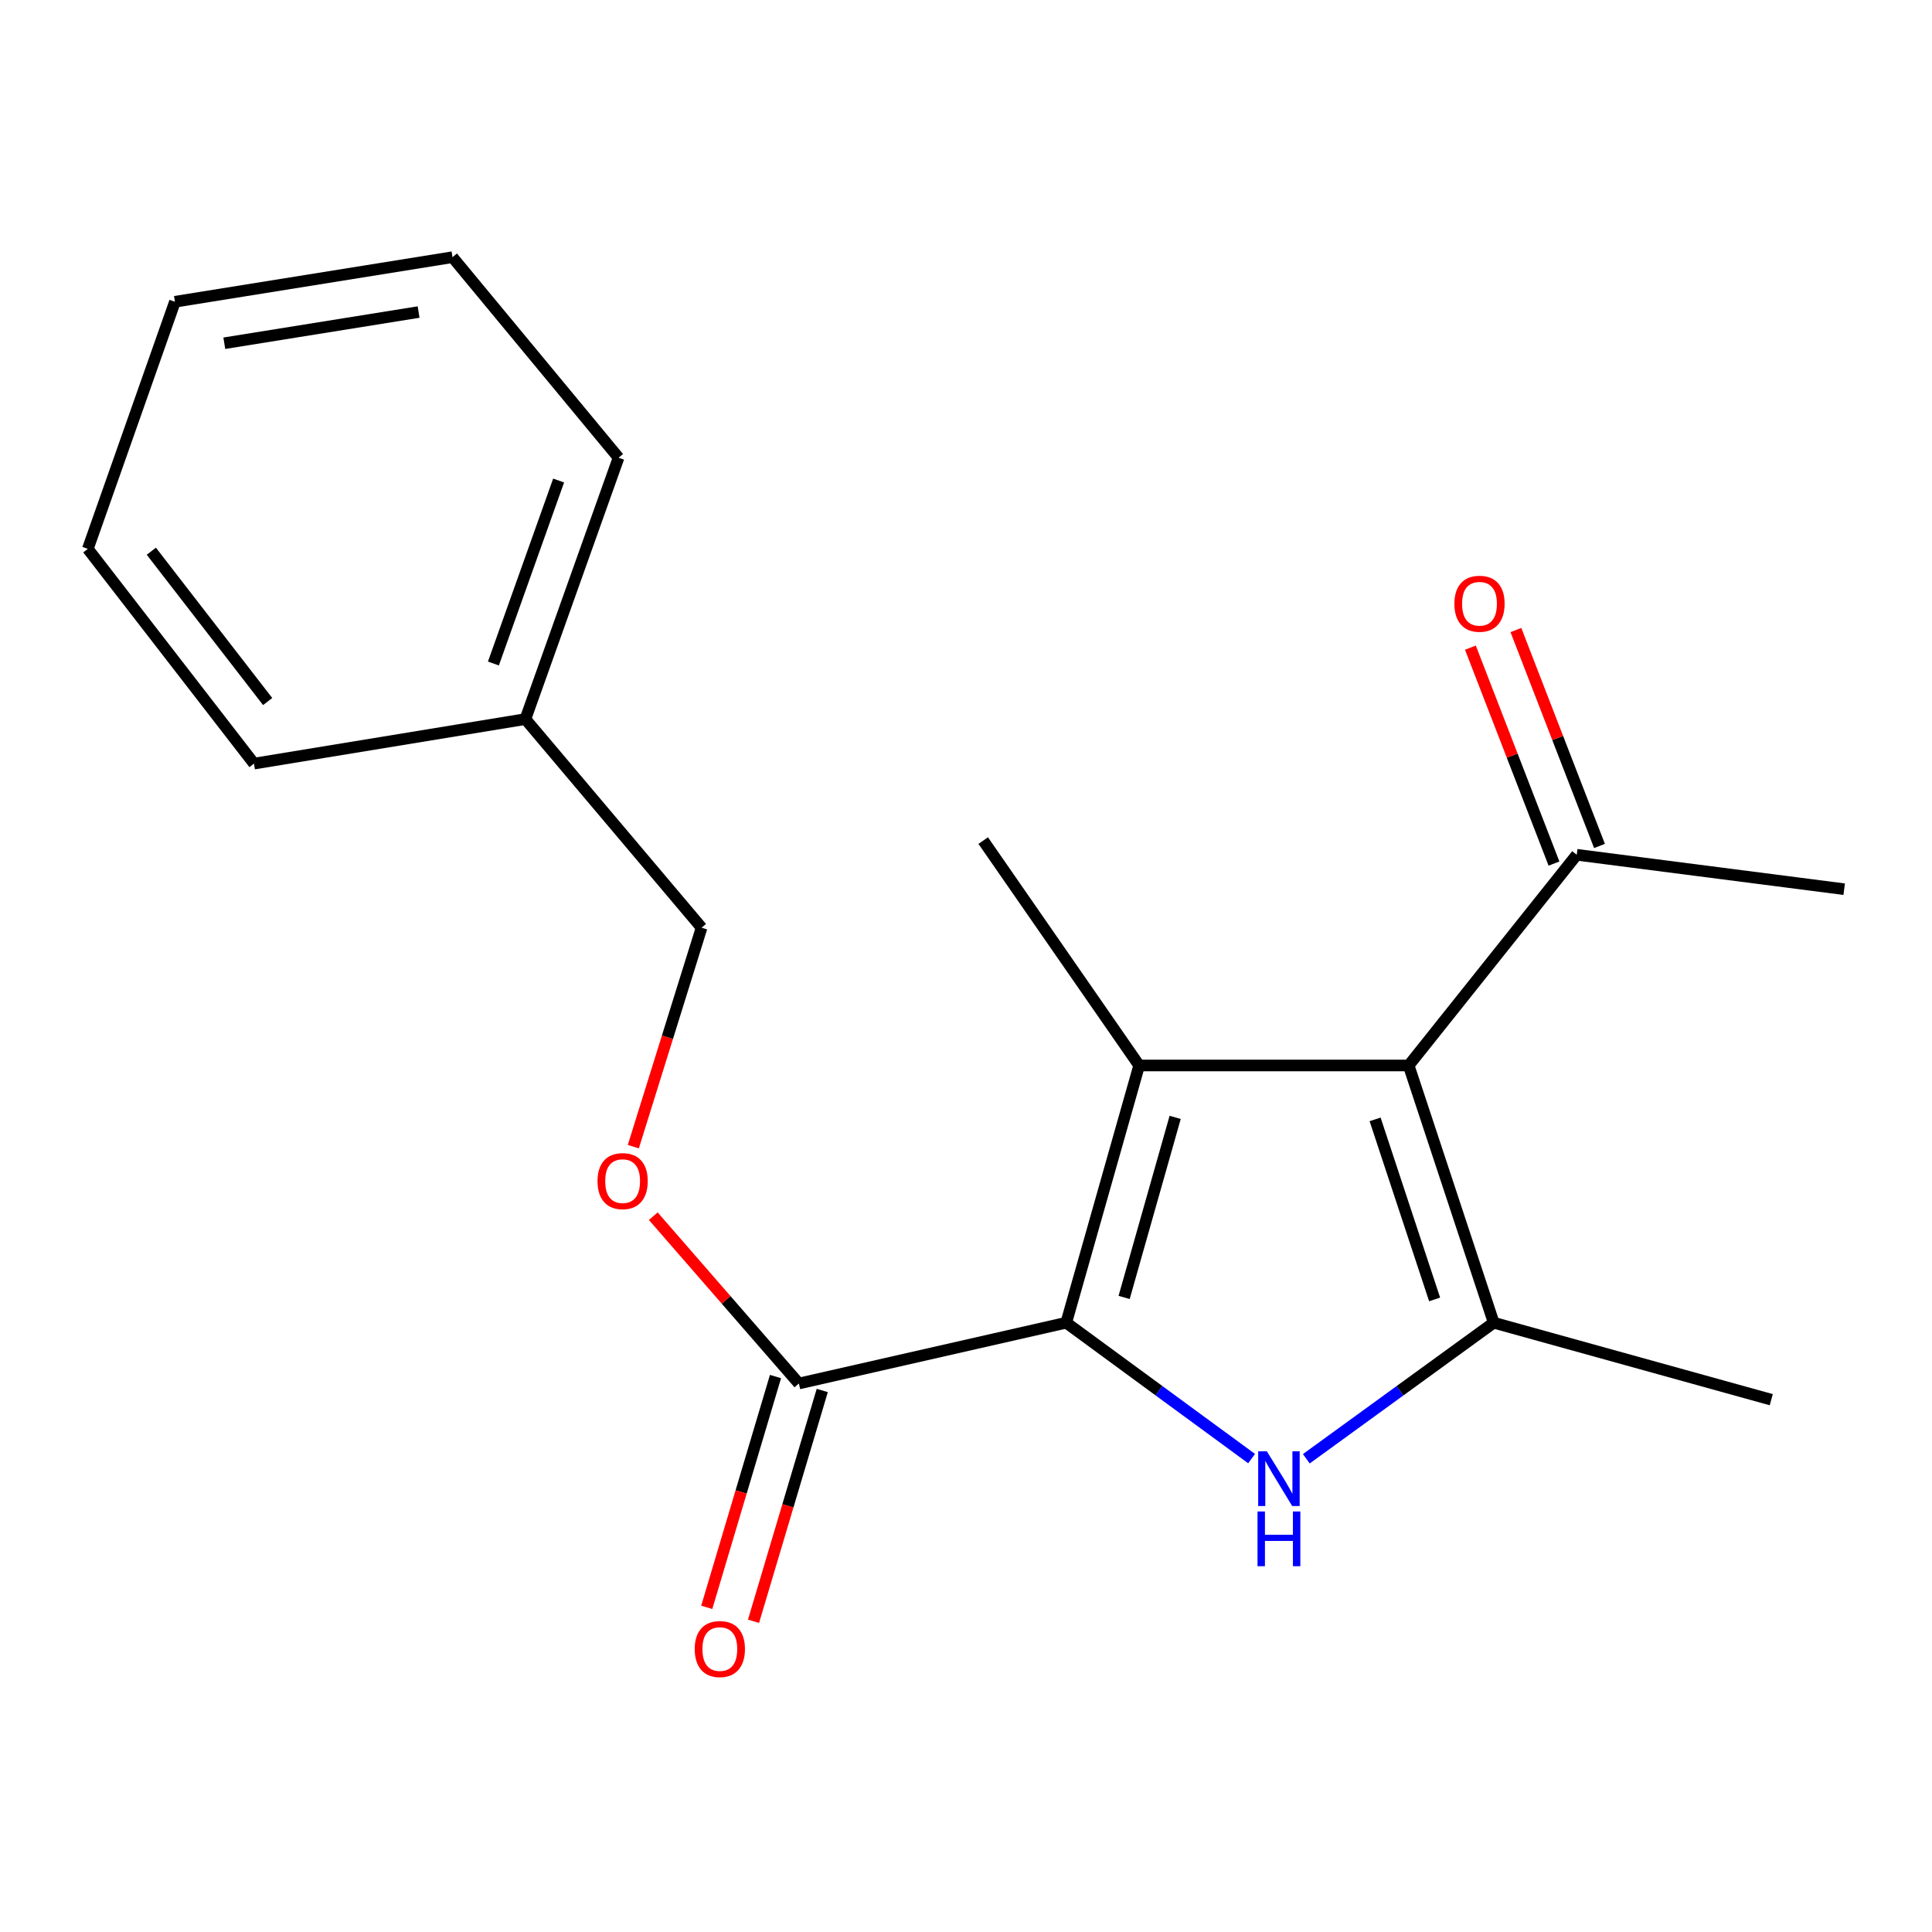 <?xml version='1.0' encoding='iso-8859-1'?>
<svg version='1.1' baseProfile='full'
              xmlns='http://www.w3.org/2000/svg'
                      xmlns:rdkit='http://www.rdkit.org/xml'
                      xmlns:xlink='http://www.w3.org/1999/xlink'
                  xml:space='preserve'
width='1000px' height='1000px' viewBox='0 0 1000 1000'>
<!-- END OF HEADER -->
<rect style='opacity:1.0;fill:#FFFFFF;stroke:none' width='1000' height='1000' x='0' y='0'> </rect>
<path class='bond-0' d='M 551.886,684.63 L 589.629,551.491' style='fill:none;fill-rule:evenodd;stroke:#000000;stroke-width:6px;stroke-linecap:butt;stroke-linejoin:miter;stroke-opacity:1' />
<path class='bond-0' d='M 581.846,671.548 L 608.266,578.35' style='fill:none;fill-rule:evenodd;stroke:#000000;stroke-width:6px;stroke-linecap:butt;stroke-linejoin:miter;stroke-opacity:1' />
<path class='bond-2' d='M 551.886,684.63 L 599.853,719.802' style='fill:none;fill-rule:evenodd;stroke:#000000;stroke-width:6px;stroke-linecap:butt;stroke-linejoin:miter;stroke-opacity:1' />
<path class='bond-2' d='M 599.853,719.802 L 647.82,754.973' style='fill:none;fill-rule:evenodd;stroke:#0000FF;stroke-width:6px;stroke-linecap:butt;stroke-linejoin:miter;stroke-opacity:1' />
<path class='bond-4' d='M 551.886,684.63 L 413.499,716.102' style='fill:none;fill-rule:evenodd;stroke:#000000;stroke-width:6px;stroke-linecap:butt;stroke-linejoin:miter;stroke-opacity:1' />
<path class='bond-1' d='M 589.629,551.491 L 729.125,551.491' style='fill:none;fill-rule:evenodd;stroke:#000000;stroke-width:6px;stroke-linecap:butt;stroke-linejoin:miter;stroke-opacity:1' />
<path class='bond-9' d='M 589.629,551.491 L 508.91,435.091' style='fill:none;fill-rule:evenodd;stroke:#000000;stroke-width:6px;stroke-linecap:butt;stroke-linejoin:miter;stroke-opacity:1' />
<path class='bond-5' d='M 729.125,551.491 L 816.116,442.429' style='fill:none;fill-rule:evenodd;stroke:#000000;stroke-width:6px;stroke-linecap:butt;stroke-linejoin:miter;stroke-opacity:1' />
<path class='bond-19' d='M 729.125,551.491 L 773.14,684.63' style='fill:none;fill-rule:evenodd;stroke:#000000;stroke-width:6px;stroke-linecap:butt;stroke-linejoin:miter;stroke-opacity:1' />
<path class='bond-19' d='M 711.748,579.389 L 742.558,672.587' style='fill:none;fill-rule:evenodd;stroke:#000000;stroke-width:6px;stroke-linecap:butt;stroke-linejoin:miter;stroke-opacity:1' />
<path class='bond-3' d='M 676.147,755.058 L 724.644,719.844' style='fill:none;fill-rule:evenodd;stroke:#0000FF;stroke-width:6px;stroke-linecap:butt;stroke-linejoin:miter;stroke-opacity:1' />
<path class='bond-3' d='M 724.644,719.844 L 773.14,684.63' style='fill:none;fill-rule:evenodd;stroke:#000000;stroke-width:6px;stroke-linecap:butt;stroke-linejoin:miter;stroke-opacity:1' />
<path class='bond-11' d='M 773.14,684.63 L 916.802,724.478' style='fill:none;fill-rule:evenodd;stroke:#000000;stroke-width:6px;stroke-linecap:butt;stroke-linejoin:miter;stroke-opacity:1' />
<path class='bond-6' d='M 413.499,716.102 L 375.819,672.799' style='fill:none;fill-rule:evenodd;stroke:#000000;stroke-width:6px;stroke-linecap:butt;stroke-linejoin:miter;stroke-opacity:1' />
<path class='bond-6' d='M 375.819,672.799 L 338.138,629.497' style='fill:none;fill-rule:evenodd;stroke:#FF0000;stroke-width:6px;stroke-linecap:butt;stroke-linejoin:miter;stroke-opacity:1' />
<path class='bond-7' d='M 401.397,712.497 L 383.606,772.227' style='fill:none;fill-rule:evenodd;stroke:#000000;stroke-width:6px;stroke-linecap:butt;stroke-linejoin:miter;stroke-opacity:1' />
<path class='bond-7' d='M 383.606,772.227 L 365.815,831.957' style='fill:none;fill-rule:evenodd;stroke:#FF0000;stroke-width:6px;stroke-linecap:butt;stroke-linejoin:miter;stroke-opacity:1' />
<path class='bond-7' d='M 425.602,719.707 L 407.811,779.436' style='fill:none;fill-rule:evenodd;stroke:#000000;stroke-width:6px;stroke-linecap:butt;stroke-linejoin:miter;stroke-opacity:1' />
<path class='bond-7' d='M 407.811,779.436 L 390.02,839.166' style='fill:none;fill-rule:evenodd;stroke:#FF0000;stroke-width:6px;stroke-linecap:butt;stroke-linejoin:miter;stroke-opacity:1' />
<path class='bond-8' d='M 827.893,437.87 L 806.26,381.988' style='fill:none;fill-rule:evenodd;stroke:#000000;stroke-width:6px;stroke-linecap:butt;stroke-linejoin:miter;stroke-opacity:1' />
<path class='bond-8' d='M 806.26,381.988 L 784.627,326.105' style='fill:none;fill-rule:evenodd;stroke:#FF0000;stroke-width:6px;stroke-linecap:butt;stroke-linejoin:miter;stroke-opacity:1' />
<path class='bond-8' d='M 804.34,446.988 L 782.707,391.105' style='fill:none;fill-rule:evenodd;stroke:#000000;stroke-width:6px;stroke-linecap:butt;stroke-linejoin:miter;stroke-opacity:1' />
<path class='bond-8' d='M 782.707,391.105 L 761.074,335.222' style='fill:none;fill-rule:evenodd;stroke:#FF0000;stroke-width:6px;stroke-linecap:butt;stroke-linejoin:miter;stroke-opacity:1' />
<path class='bond-13' d='M 816.116,442.429 L 954.545,460.248' style='fill:none;fill-rule:evenodd;stroke:#000000;stroke-width:6px;stroke-linecap:butt;stroke-linejoin:miter;stroke-opacity:1' />
<path class='bond-10' d='M 327.805,593.51 L 345.474,536.841' style='fill:none;fill-rule:evenodd;stroke:#FF0000;stroke-width:6px;stroke-linecap:butt;stroke-linejoin:miter;stroke-opacity:1' />
<path class='bond-10' d='M 345.474,536.841 L 363.142,480.172' style='fill:none;fill-rule:evenodd;stroke:#000000;stroke-width:6px;stroke-linecap:butt;stroke-linejoin:miter;stroke-opacity:1' />
<path class='bond-12' d='M 363.142,480.172 L 271.942,372.204' style='fill:none;fill-rule:evenodd;stroke:#000000;stroke-width:6px;stroke-linecap:butt;stroke-linejoin:miter;stroke-opacity:1' />
<path class='bond-14' d='M 271.942,372.204 L 320.166,236.904' style='fill:none;fill-rule:evenodd;stroke:#000000;stroke-width:6px;stroke-linecap:butt;stroke-linejoin:miter;stroke-opacity:1' />
<path class='bond-14' d='M 255.385,343.43 L 289.142,248.72' style='fill:none;fill-rule:evenodd;stroke:#000000;stroke-width:6px;stroke-linecap:butt;stroke-linejoin:miter;stroke-opacity:1' />
<path class='bond-15' d='M 271.942,372.204 L 131.464,395.243' style='fill:none;fill-rule:evenodd;stroke:#000000;stroke-width:6px;stroke-linecap:butt;stroke-linejoin:miter;stroke-opacity:1' />
<path class='bond-16' d='M 320.166,236.904 L 234.212,133.117' style='fill:none;fill-rule:evenodd;stroke:#000000;stroke-width:6px;stroke-linecap:butt;stroke-linejoin:miter;stroke-opacity:1' />
<path class='bond-17' d='M 131.464,395.243 L 45.455,284.09' style='fill:none;fill-rule:evenodd;stroke:#000000;stroke-width:6px;stroke-linecap:butt;stroke-linejoin:miter;stroke-opacity:1' />
<path class='bond-17' d='M 138.537,363.114 L 78.33,285.307' style='fill:none;fill-rule:evenodd;stroke:#000000;stroke-width:6px;stroke-linecap:butt;stroke-linejoin:miter;stroke-opacity:1' />
<path class='bond-20' d='M 234.212,133.117 L 90.55,156.184' style='fill:none;fill-rule:evenodd;stroke:#000000;stroke-width:6px;stroke-linecap:butt;stroke-linejoin:miter;stroke-opacity:1' />
<path class='bond-20' d='M 216.667,161.514 L 116.103,177.66' style='fill:none;fill-rule:evenodd;stroke:#000000;stroke-width:6px;stroke-linecap:butt;stroke-linejoin:miter;stroke-opacity:1' />
<path class='bond-18' d='M 45.455,284.09 L 90.55,156.184' style='fill:none;fill-rule:evenodd;stroke:#000000;stroke-width:6px;stroke-linecap:butt;stroke-linejoin:miter;stroke-opacity:1' />
<path  class='atom-3' d='M 655.713 751.19
L 664.993 766.19
Q 665.913 767.67, 667.393 770.35
Q 668.873 773.03, 668.953 773.19
L 668.953 751.19
L 672.713 751.19
L 672.713 779.51
L 668.833 779.51
L 658.873 763.11
Q 657.713 761.19, 656.473 758.99
Q 655.273 756.79, 654.913 756.11
L 654.913 779.51
L 651.233 779.51
L 651.233 751.19
L 655.713 751.19
' fill='#0000FF'/>
<path  class='atom-3' d='M 650.893 782.342
L 654.733 782.342
L 654.733 794.382
L 669.213 794.382
L 669.213 782.342
L 673.053 782.342
L 673.053 810.662
L 669.213 810.662
L 669.213 797.582
L 654.733 797.582
L 654.733 810.662
L 650.893 810.662
L 650.893 782.342
' fill='#0000FF'/>
<path  class='atom-7' d='M 309.27 611.343
Q 309.27 604.543, 312.63 600.743
Q 315.99 596.943, 322.27 596.943
Q 328.55 596.943, 331.91 600.743
Q 335.27 604.543, 335.27 611.343
Q 335.27 618.223, 331.87 622.143
Q 328.47 626.023, 322.27 626.023
Q 316.03 626.023, 312.63 622.143
Q 309.27 618.263, 309.27 611.343
M 322.27 622.823
Q 326.59 622.823, 328.91 619.943
Q 331.27 617.023, 331.27 611.343
Q 331.27 605.783, 328.91 602.983
Q 326.59 600.143, 322.27 600.143
Q 317.95 600.143, 315.59 602.943
Q 313.27 605.743, 313.27 611.343
Q 313.27 617.063, 315.59 619.943
Q 317.95 622.823, 322.27 622.823
' fill='#FF0000'/>
<path  class='atom-8' d='M 359.585 853.544
Q 359.585 846.744, 362.945 842.944
Q 366.305 839.144, 372.585 839.144
Q 378.865 839.144, 382.225 842.944
Q 385.585 846.744, 385.585 853.544
Q 385.585 860.424, 382.185 864.344
Q 378.785 868.224, 372.585 868.224
Q 366.345 868.224, 362.945 864.344
Q 359.585 860.464, 359.585 853.544
M 372.585 865.024
Q 376.905 865.024, 379.225 862.144
Q 381.585 859.224, 381.585 853.544
Q 381.585 847.984, 379.225 845.184
Q 376.905 842.344, 372.585 842.344
Q 368.265 842.344, 365.905 845.144
Q 363.585 847.944, 363.585 853.544
Q 363.585 859.264, 365.905 862.144
Q 368.265 865.024, 372.585 865.024
' fill='#FF0000'/>
<path  class='atom-9' d='M 752.788 312.498
Q 752.788 305.698, 756.148 301.898
Q 759.508 298.098, 765.788 298.098
Q 772.068 298.098, 775.428 301.898
Q 778.788 305.698, 778.788 312.498
Q 778.788 319.378, 775.388 323.298
Q 771.988 327.178, 765.788 327.178
Q 759.548 327.178, 756.148 323.298
Q 752.788 319.418, 752.788 312.498
M 765.788 323.978
Q 770.108 323.978, 772.428 321.098
Q 774.788 318.178, 774.788 312.498
Q 774.788 306.938, 772.428 304.138
Q 770.108 301.298, 765.788 301.298
Q 761.468 301.298, 759.108 304.098
Q 756.788 306.898, 756.788 312.498
Q 756.788 318.218, 759.108 321.098
Q 761.468 323.978, 765.788 323.978
' fill='#FF0000'/>
</svg>
